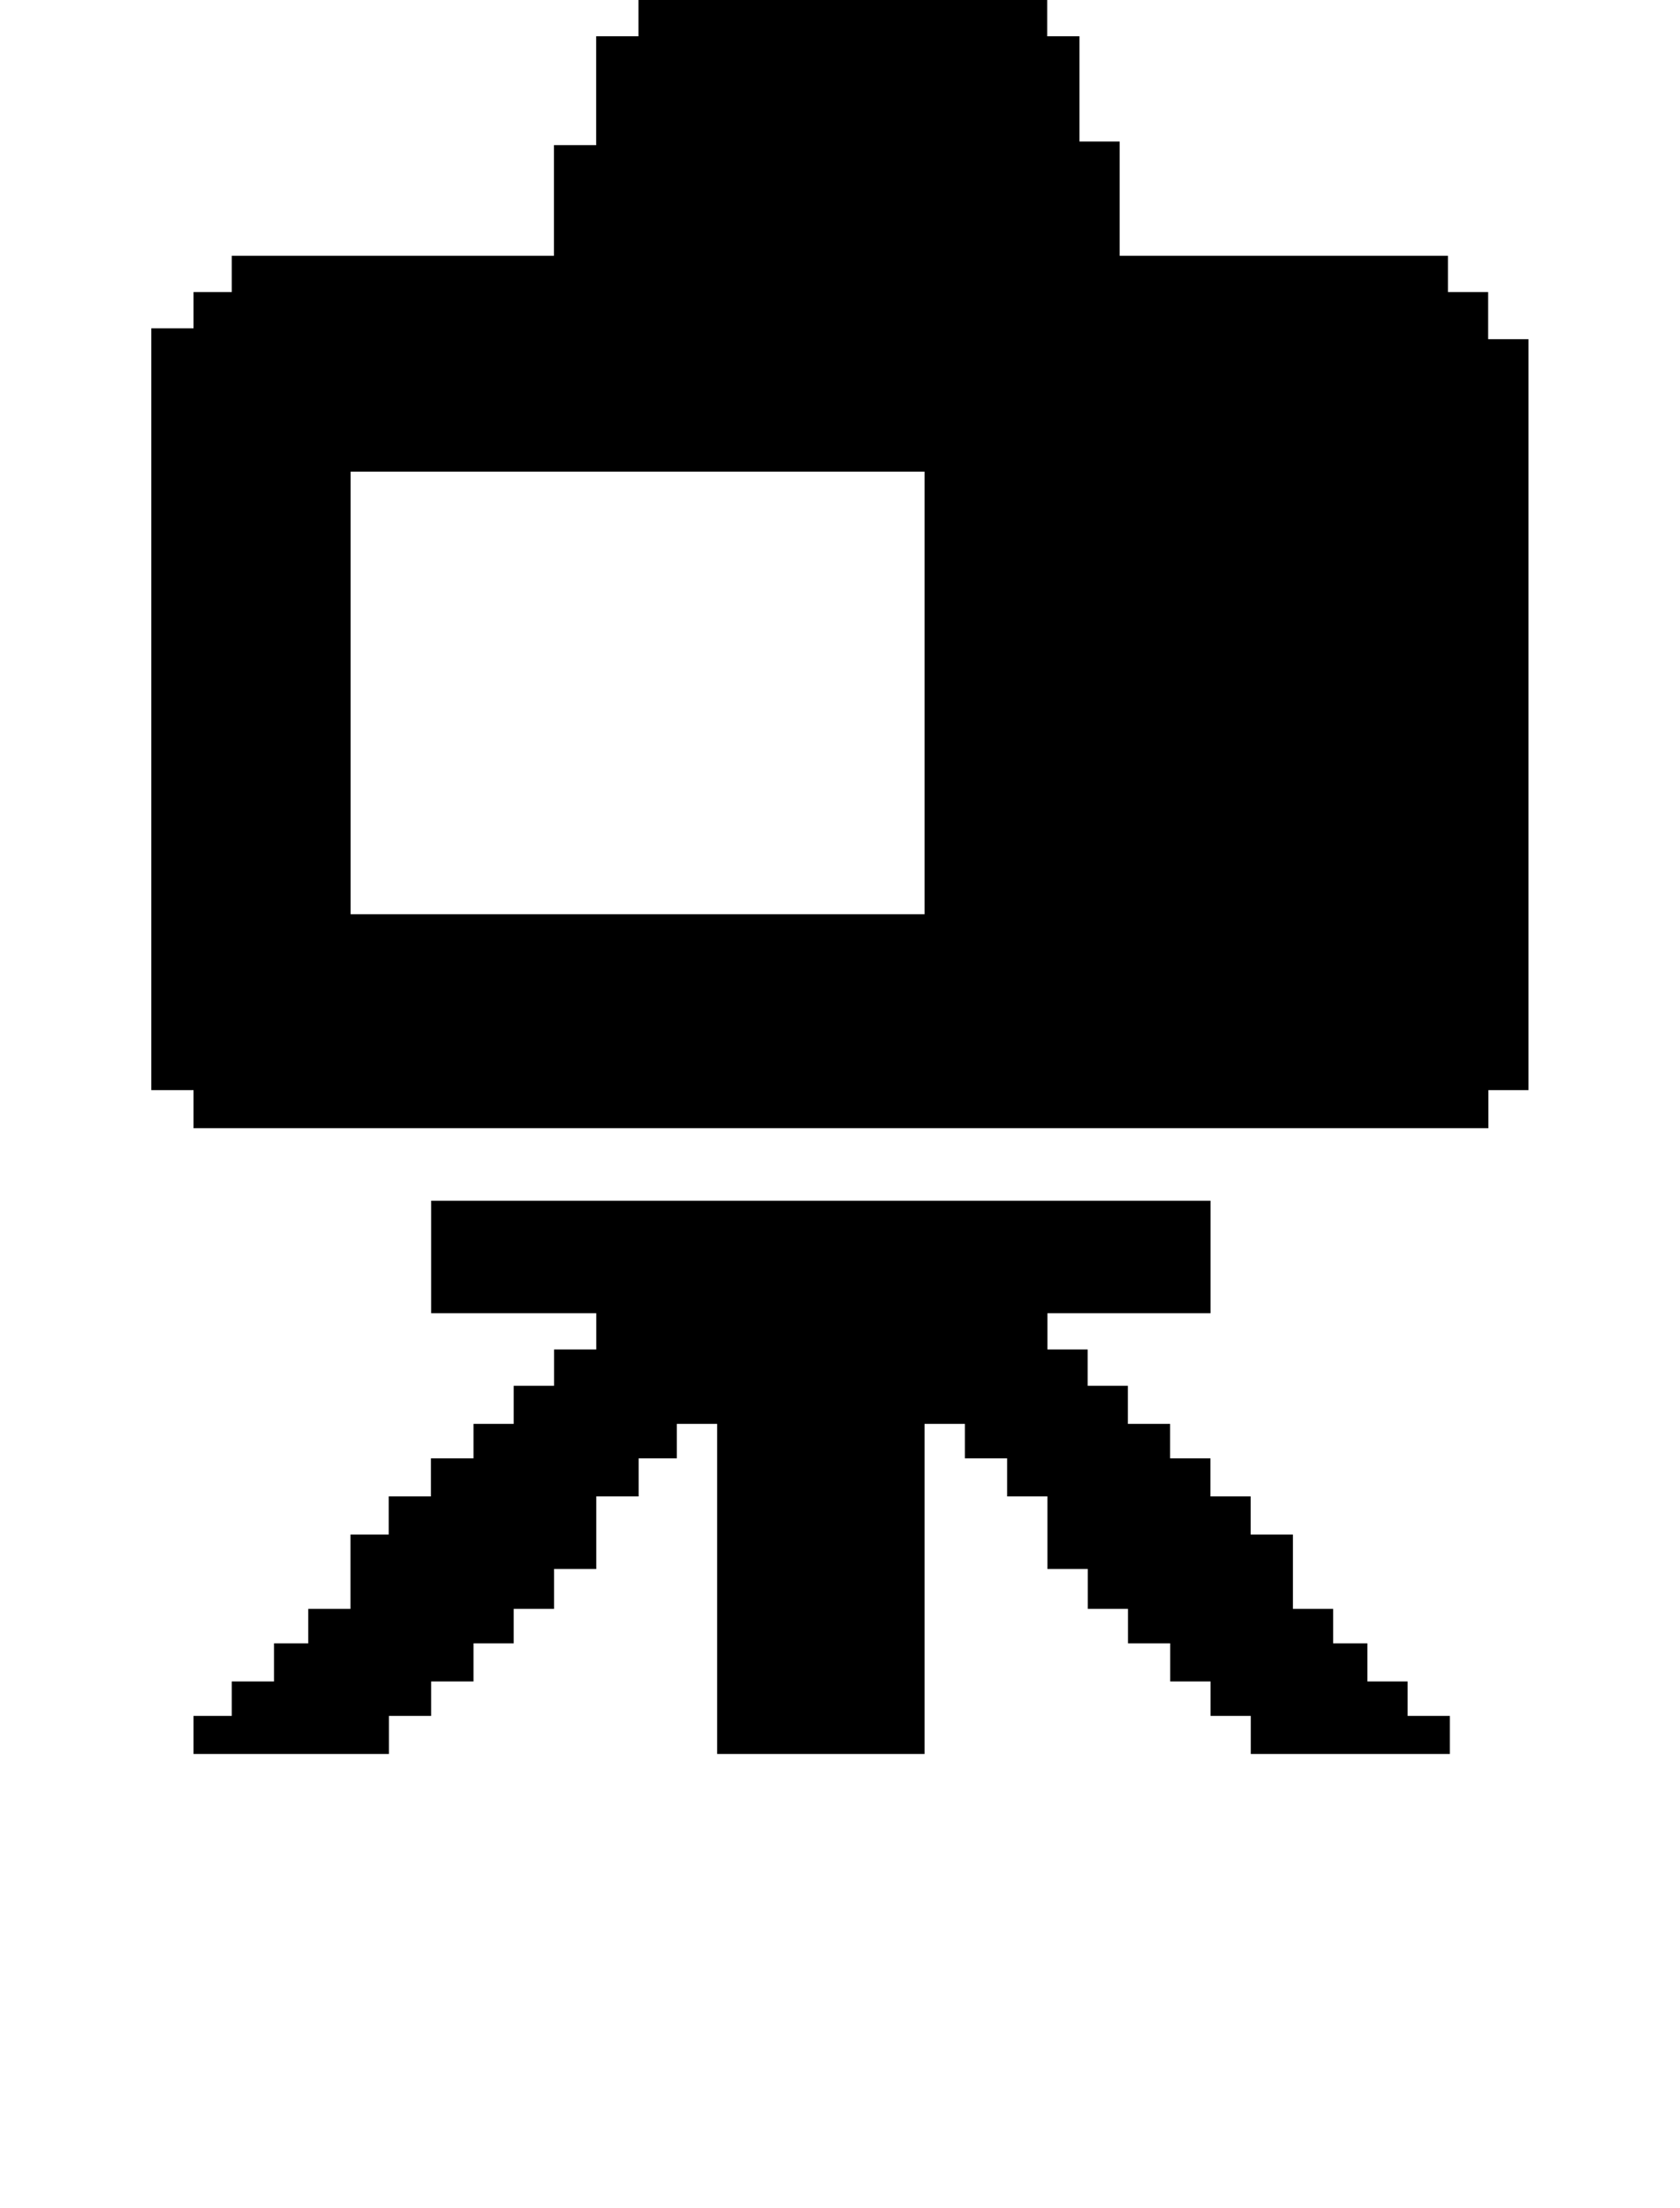 <?xml version="1.0" encoding="iso-8859-1"?>
<!-- Generator: Adobe Illustrator 15.1.0, SVG Export Plug-In . SVG Version: 6.00 Build 0)  -->
<!DOCTYPE svg PUBLIC "-//W3C//DTD SVG 1.1//EN" "http://www.w3.org/Graphics/SVG/1.1/DTD/svg11.dtd">
<svg version="1.1" id="&#x30EC;&#x30A4;&#x30E4;&#x30FC;_1"
	 xmlns="http://www.w3.org/2000/svg" xmlns:xlink="http://www.w3.org/1999/xlink" x="0px" y="0px" width="15.789px"
	 height="20.75px" viewBox="0 0 15.789 20.75" style="enable-background:new 0 0 15.789 20.75;" xml:space="preserve">
<g>
	<path d="M14.367,10.246h-0.379v0.358H1.819v-0.358H1.422v-7.16h0.397V2.745h0.359V2.404h3.028v-1.04h0.397V0.341h0.397V0h3.842
		v0.341h0.303V1.33h0.378v1.074h3.085v0.341h0.378v0.443h0.379V10.246z M13.629,16.486h-1.874v-0.358h-0.378v-0.324h-0.379v-0.358
		h-0.397v-0.324h-0.378v-0.375H9.844v-0.682H9.465v-0.358H9.068v-0.324H8.689v3.103H6.74v-3.103H6.361v0.324H6.002v0.358H5.604
		v0.682H5.207v0.375H4.828v0.324H4.45v0.358H4.052v0.324H3.655v0.358H1.819v-0.358h0.359v-0.324h0.397v-0.358h0.322v-0.324h0.397
		v-0.699h0.359v-0.358h0.397v-0.358H4.45v-0.324h0.378v-0.358h0.379v-0.341h0.397v-0.341H4.052v-1.057h7.325v1.057H9.844v0.341
		h0.378v0.341h0.378v0.358h0.397v0.324h0.379v0.358h0.378v0.358h0.397v0.699h0.378v0.324h0.322v0.358h0.378v0.324h0.397V16.486z
		 M8.689,8.593v-4.16H3.295v4.16H8.689z"/>
</g>
</svg>
